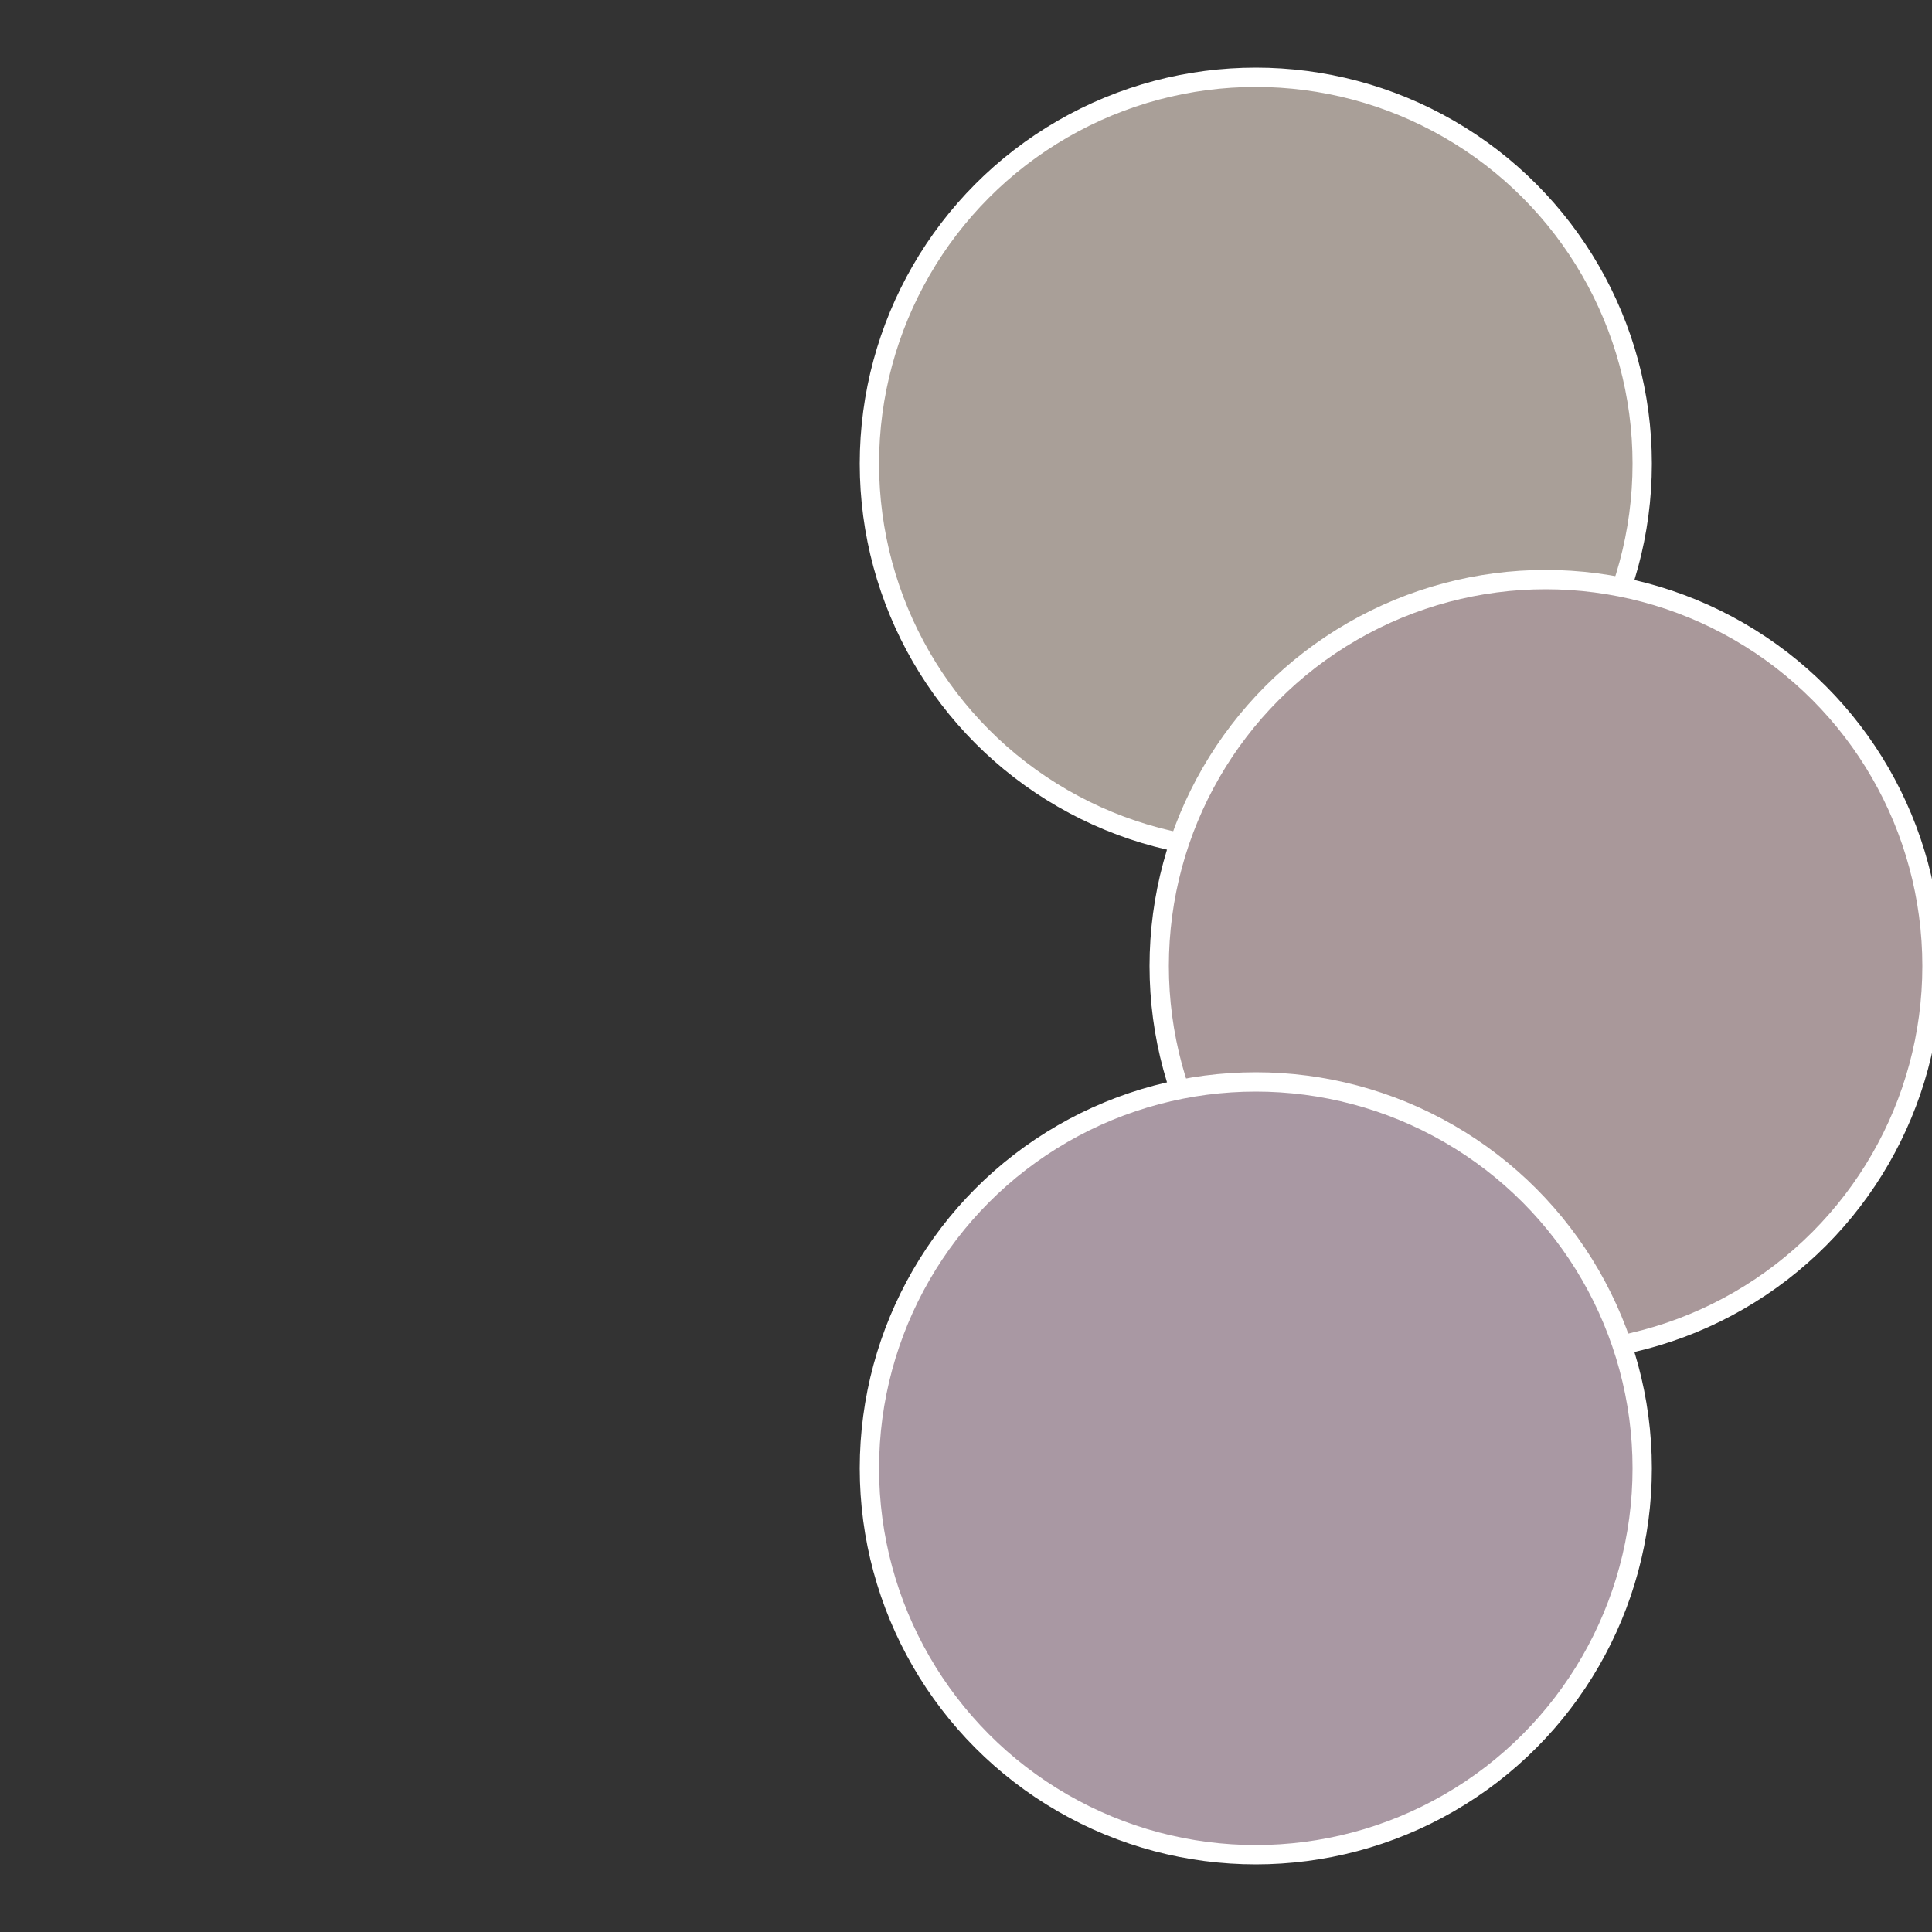 <?xml version="1.0" standalone="no"?>
<svg width="500" height="500" viewBox="-1 -1 2 2" xmlns="http://www.w3.org/2000/svg">
 
                <rect x="-1" y="-1" width="2" height="2" fill="#333333" stroke="none"/>
 
                <circle cx="0.3" cy="-0.52" r="0.4" fill="#a99f98" stroke="#fff" stroke-width="1%" />
             
                <circle cx="0.6" cy="0" r="0.4" fill="#a9989a" stroke="#fff" stroke-width="1%" />
             
                <circle cx="0.3" cy="0.52" r="0.4" fill="#a998a3" stroke="#fff" stroke-width="1%" />
            </svg>
